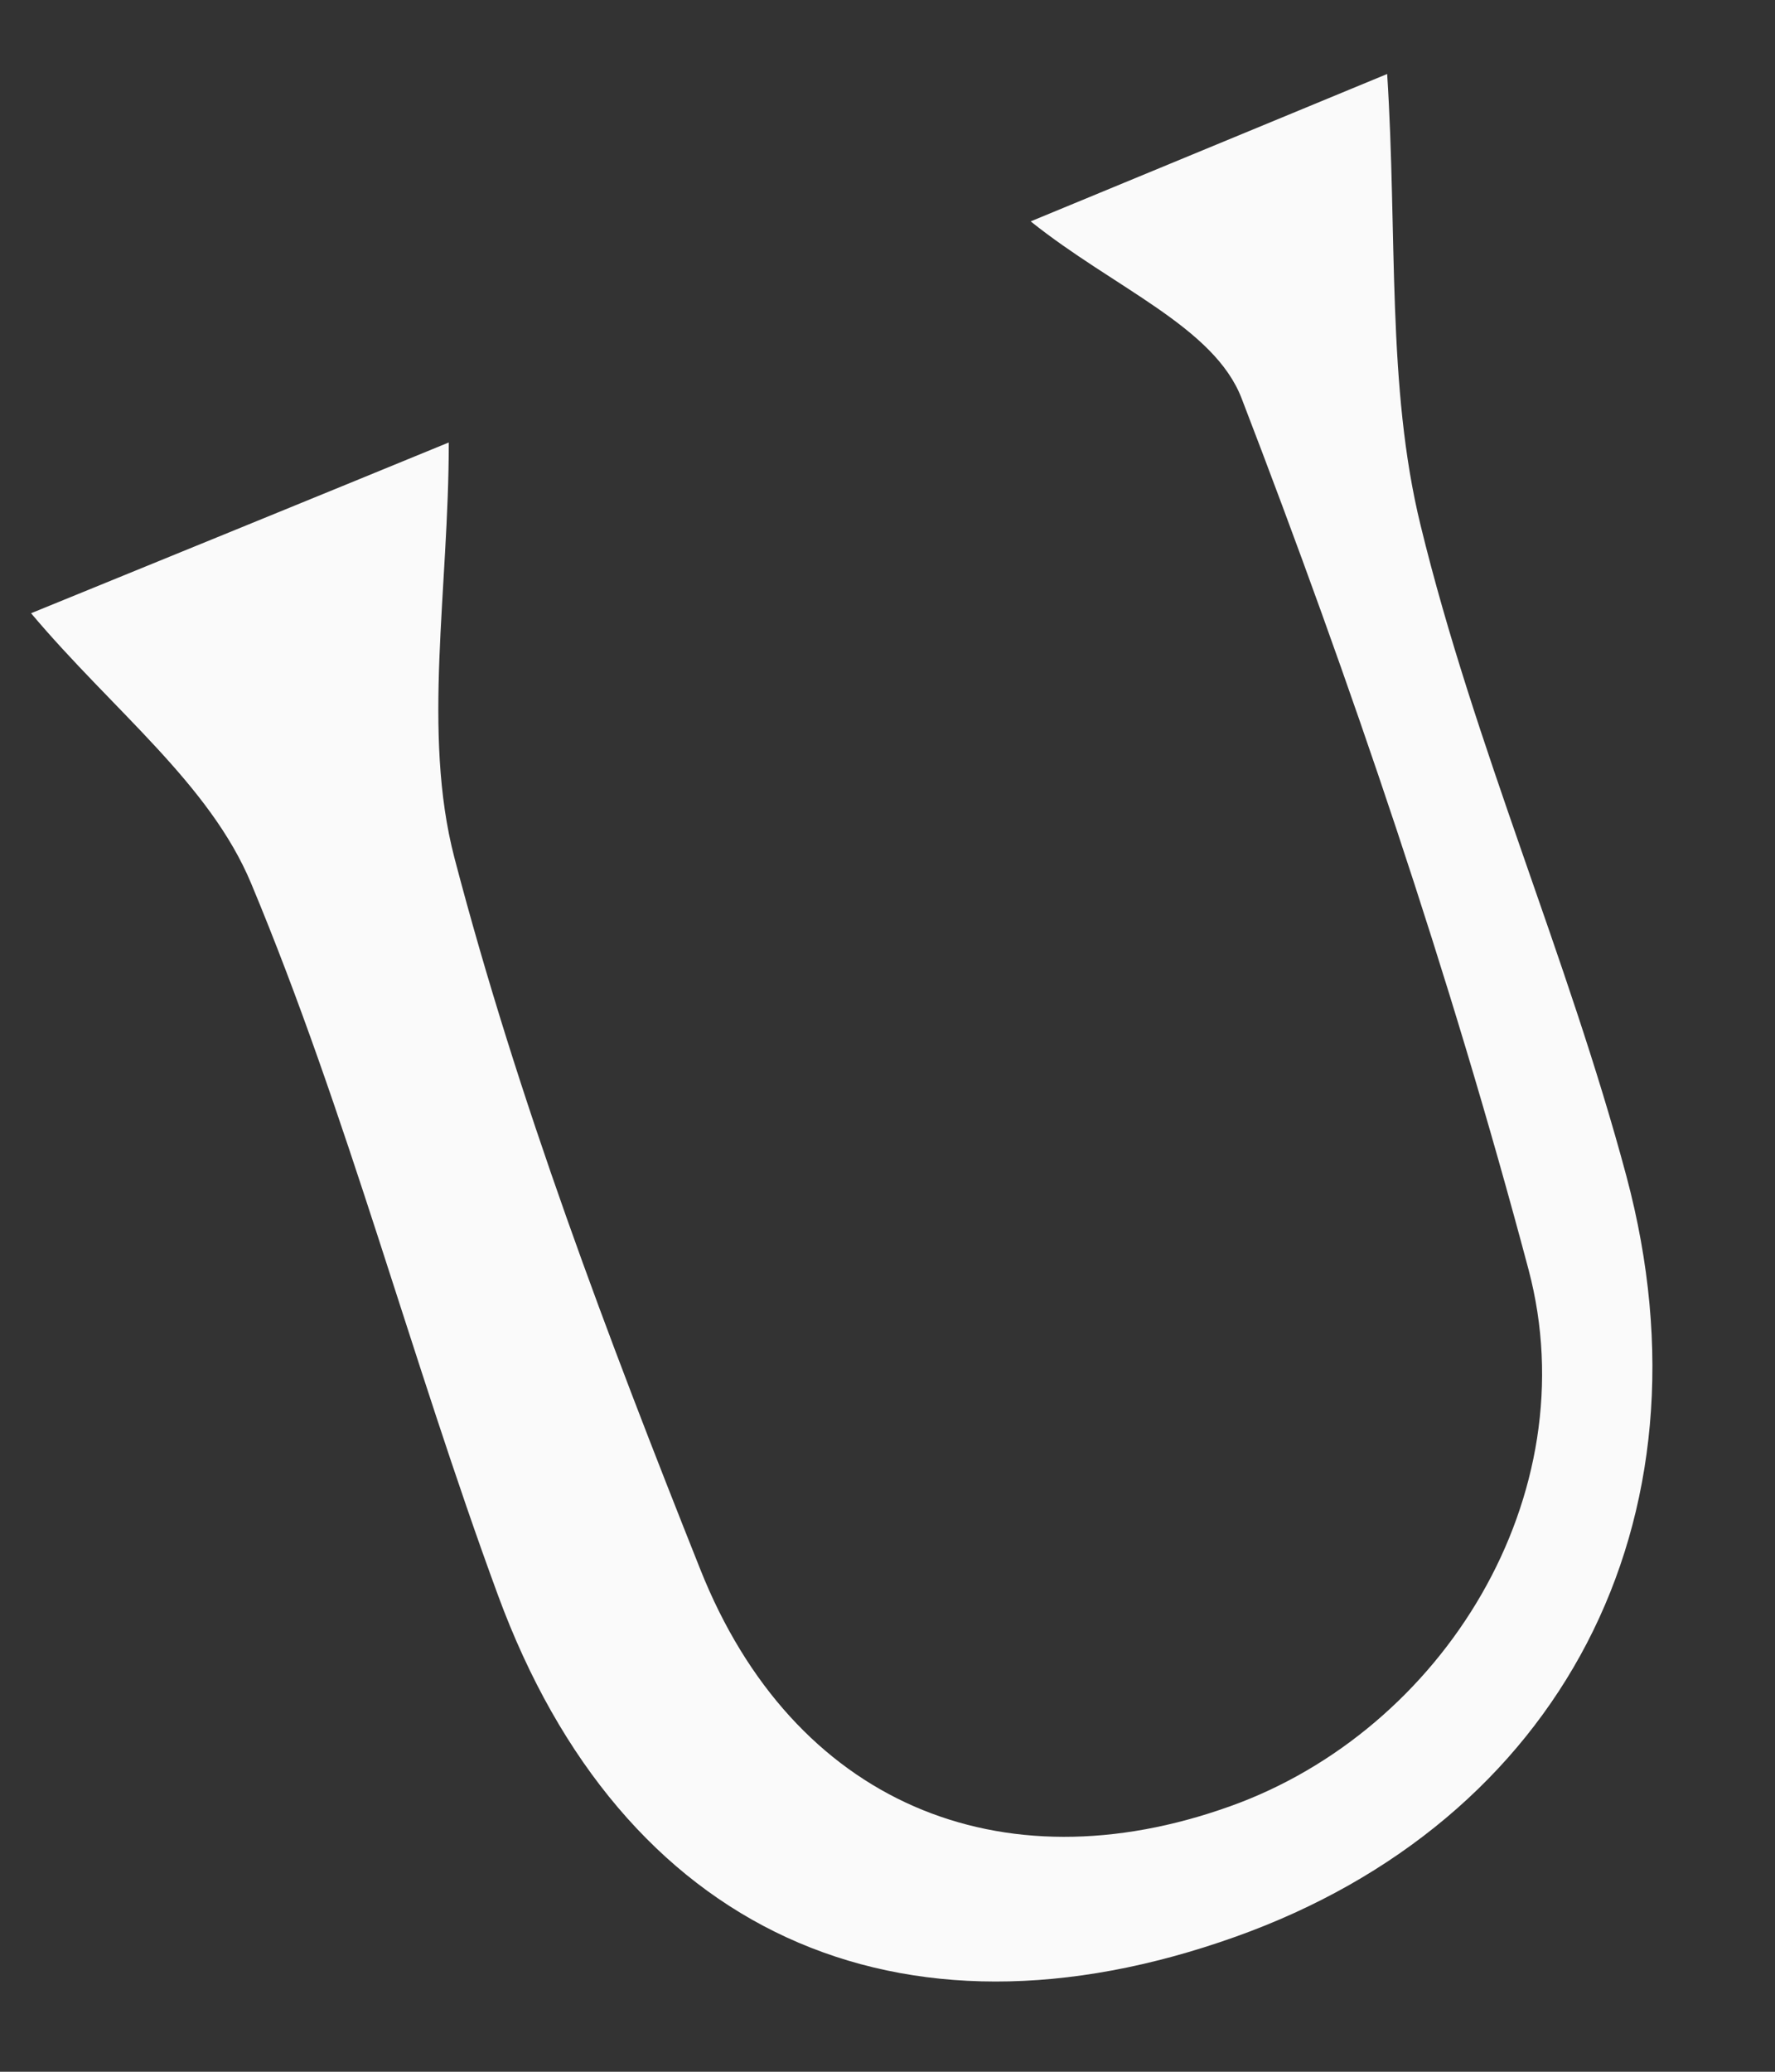 ﻿<?xml version="1.0" encoding="utf-8"?>
<svg version="1.1" xmlns:xlink="http://www.w3.org/1999/xlink" width="6px" height="7px" xmlns="http://www.w3.org/2000/svg">
  <rect width="100%" height="100%" fill="#333333" stroke="none"/>
  <g transform="matrix(1 0 0 1 -595 -2693 )">
    <path d="M 3.484 0.748  C 3.92 0.568  4.379 0.378  4.689 0.25  C 4.724 0.794  4.687 1.306  4.802 1.775  C 4.984 2.522  5.299 3.231  5.498 3.975  C 5.81 5.144  5.27 6.154  4.176 6.544  C 3.037 6.95  2.102 6.529  1.683 5.389  C 1.39 4.593  1.174 3.763  0.849 2.985  C 0.708 2.647  0.381 2.4  0.105 2.072  C 0.519 1.903  1.074 1.677  1.517 1.495  C 1.517 1.993  1.426 2.476  1.536 2.898  C 1.751 3.719  2.054 4.516  2.367 5.302  C 2.681 6.092  3.382 6.381  4.158 6.103  C 4.878 5.846  5.369 5.053  5.167 4.29  C 4.901 3.29  4.567 2.307  4.197 1.346  C 4.104 1.104  3.765 0.973  3.484 0.748  Z " fill-rule="nonzero" fill="#fafafa" stroke="none" transform="matrix(1 0 0 1 595 2693 )" />
  </g>
</svg>